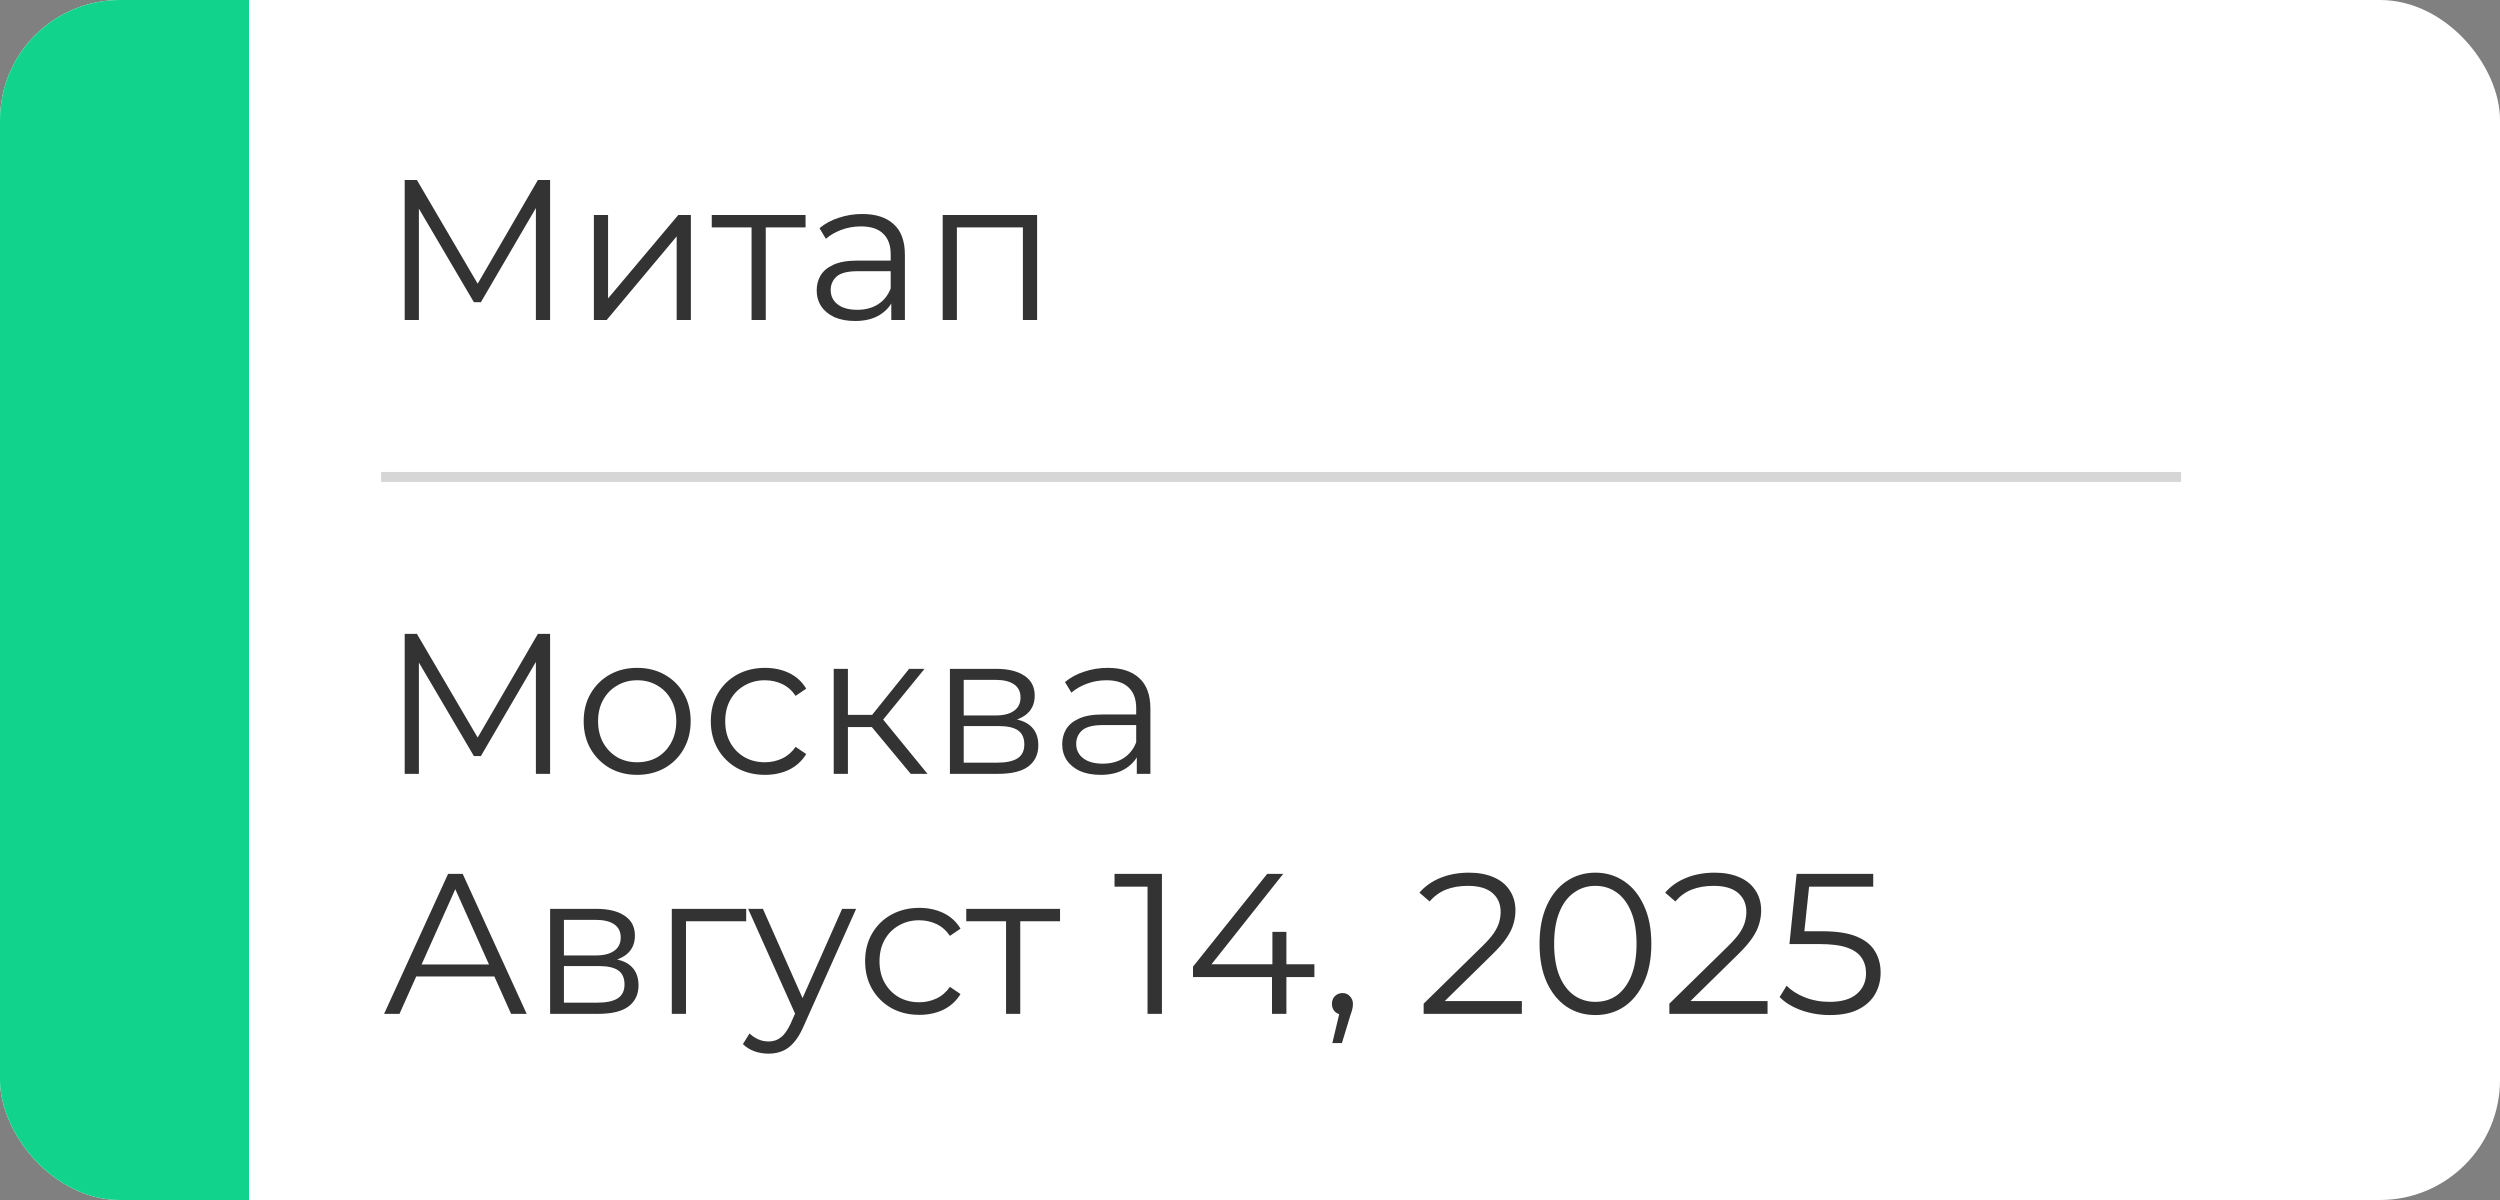 <?xml version="1.0" encoding="UTF-8"?> <svg xmlns="http://www.w3.org/2000/svg" width="250" height="120" viewBox="0 0 250 120" fill="none"><rect x="0" y="0" width="250" height="120" fill="#808080" stroke="none"/><g clip-path="url(#clip0_13_22)"><rect width="250" height="120" rx="12" fill="white"></rect><path d="M24.9 -20.18H-28.056V163.103H24.9V-20.18Z" fill="#12D38C"></path><path d="M40.469 32V18H41.689L48.089 28.92H47.449L53.789 18H55.009V32H53.589V20.22H53.929L48.089 30.22H47.389L41.509 20.22H41.889V32H40.469ZM59.387 32V21.5H60.807V29.84L67.827 21.5H69.087V32H67.667V23.64L60.667 32H59.387ZM75.156 32V22.36L75.516 22.74H71.176V21.5H80.556V22.74H76.216L76.576 22.36V32H75.156ZM89.129 32V29.68L89.069 29.3V25.42C89.069 24.527 88.816 23.84 88.309 23.36C87.816 22.88 87.076 22.64 86.089 22.64C85.409 22.64 84.763 22.753 84.149 22.98C83.536 23.207 83.016 23.507 82.589 23.88L81.949 22.82C82.483 22.367 83.123 22.02 83.869 21.78C84.616 21.527 85.403 21.4 86.229 21.4C87.589 21.4 88.636 21.74 89.369 22.42C90.116 23.087 90.489 24.107 90.489 25.48V32H89.129ZM85.509 32.1C84.723 32.1 84.036 31.973 83.449 31.72C82.876 31.453 82.436 31.093 82.129 30.64C81.823 30.173 81.669 29.64 81.669 29.04C81.669 28.493 81.796 28 82.049 27.56C82.316 27.107 82.743 26.747 83.329 26.48C83.929 26.2 84.729 26.06 85.729 26.06H89.349V27.12H85.769C84.756 27.12 84.049 27.3 83.649 27.66C83.263 28.02 83.069 28.467 83.069 29C83.069 29.6 83.303 30.08 83.769 30.44C84.236 30.8 84.889 30.98 85.729 30.98C86.529 30.98 87.216 30.8 87.789 30.44C88.376 30.067 88.803 29.533 89.069 28.84L89.389 29.82C89.123 30.513 88.656 31.067 87.989 31.48C87.336 31.893 86.509 32.1 85.509 32.1ZM94.269 32V21.5H103.71V32H102.29V22.36L102.65 22.74H95.329L95.689 22.36V32H94.269Z" fill="#333333"></path><path d="M40.469 77.386V63.386H41.689L48.089 74.306H47.449L53.789 63.386H55.009V77.386H53.589V65.606H53.929L48.089 75.606H47.389L41.509 65.606H41.889V77.386H40.469ZM63.707 77.486C62.693 77.486 61.78 77.259 60.967 76.806C60.167 76.339 59.533 75.706 59.067 74.906C58.6 74.093 58.367 73.166 58.367 72.126C58.367 71.073 58.6 70.146 59.067 69.346C59.533 68.546 60.167 67.919 60.967 67.466C61.767 67.013 62.68 66.786 63.707 66.786C64.747 66.786 65.667 67.013 66.467 67.466C67.28 67.919 67.913 68.546 68.367 69.346C68.833 70.146 69.067 71.073 69.067 72.126C69.067 73.166 68.833 74.093 68.367 74.906C67.913 75.706 67.28 76.339 66.467 76.806C65.653 77.259 64.733 77.486 63.707 77.486ZM63.707 76.226C64.467 76.226 65.14 76.059 65.727 75.726C66.313 75.379 66.773 74.899 67.107 74.286C67.453 73.659 67.627 72.939 67.627 72.126C67.627 71.299 67.453 70.579 67.107 69.966C66.773 69.353 66.313 68.879 65.727 68.546C65.14 68.199 64.473 68.026 63.727 68.026C62.98 68.026 62.313 68.199 61.727 68.546C61.14 68.879 60.673 69.353 60.327 69.966C59.98 70.579 59.807 71.299 59.807 72.126C59.807 72.939 59.98 73.659 60.327 74.286C60.673 74.899 61.14 75.379 61.727 75.726C62.313 76.059 62.973 76.226 63.707 76.226ZM76.501 77.486C75.462 77.486 74.528 77.259 73.701 76.806C72.888 76.339 72.248 75.706 71.781 74.906C71.315 74.093 71.082 73.166 71.082 72.126C71.082 71.073 71.315 70.146 71.781 69.346C72.248 68.546 72.888 67.919 73.701 67.466C74.528 67.013 75.462 66.786 76.501 66.786C77.395 66.786 78.201 66.959 78.921 67.306C79.641 67.653 80.208 68.173 80.621 68.866L79.561 69.586C79.201 69.053 78.755 68.659 78.222 68.406C77.688 68.153 77.108 68.026 76.481 68.026C75.735 68.026 75.061 68.199 74.462 68.546C73.862 68.879 73.388 69.353 73.041 69.966C72.695 70.579 72.522 71.299 72.522 72.126C72.522 72.953 72.695 73.673 73.041 74.286C73.388 74.899 73.862 75.379 74.462 75.726C75.061 76.059 75.735 76.226 76.481 76.226C77.108 76.226 77.688 76.099 78.222 75.846C78.755 75.593 79.201 75.206 79.561 74.686L80.621 75.406C80.208 76.086 79.641 76.606 78.921 76.966C78.201 77.313 77.395 77.486 76.501 77.486ZM91.071 77.386L86.751 72.186L87.931 71.486L92.751 77.386H91.071ZM83.371 77.386V66.886H84.791V77.386H83.371ZM84.351 72.706V71.486H87.731V72.706H84.351ZM88.051 72.286L86.731 72.086L90.911 66.886H92.451L88.051 72.286ZM94.992 77.386V66.886H99.632C100.819 66.886 101.752 67.113 102.432 67.566C103.126 68.019 103.472 68.686 103.472 69.566C103.472 70.419 103.146 71.079 102.492 71.546C101.839 71.999 100.979 72.226 99.912 72.226L100.192 71.806C101.446 71.806 102.366 72.039 102.952 72.506C103.539 72.973 103.832 73.646 103.832 74.526C103.832 75.433 103.499 76.139 102.832 76.646C102.179 77.139 101.159 77.386 99.772 77.386H94.992ZM96.372 76.266H99.712C100.606 76.266 101.279 76.126 101.732 75.846C102.199 75.553 102.432 75.086 102.432 74.446C102.432 73.806 102.226 73.339 101.812 73.046C101.399 72.753 100.746 72.606 99.852 72.606H96.372V76.266ZM96.372 71.546H99.532C100.346 71.546 100.966 71.393 101.392 71.086C101.832 70.779 102.052 70.333 102.052 69.746C102.052 69.159 101.832 68.719 101.392 68.426C100.966 68.133 100.346 67.986 99.532 67.986H96.372V71.546ZM113.68 77.386V75.066L113.62 74.686V70.806C113.62 69.913 113.367 69.226 112.86 68.746C112.367 68.266 111.627 68.026 110.64 68.026C109.96 68.026 109.313 68.139 108.7 68.366C108.087 68.593 107.567 68.893 107.14 69.266L106.5 68.206C107.033 67.753 107.673 67.406 108.42 67.166C109.167 66.913 109.953 66.786 110.78 66.786C112.14 66.786 113.187 67.126 113.92 67.806C114.667 68.473 115.04 69.493 115.04 70.866V77.386H113.68ZM110.06 77.486C109.273 77.486 108.587 77.359 108 77.106C107.427 76.839 106.987 76.479 106.68 76.026C106.373 75.559 106.22 75.026 106.22 74.426C106.22 73.879 106.347 73.386 106.6 72.946C106.867 72.493 107.293 72.133 107.88 71.866C108.48 71.586 109.28 71.446 110.28 71.446H113.9V72.506H110.32C109.307 72.506 108.6 72.686 108.2 73.046C107.813 73.406 107.62 73.853 107.62 74.386C107.62 74.986 107.853 75.466 108.32 75.826C108.787 76.186 109.44 76.366 110.28 76.366C111.08 76.366 111.767 76.186 112.34 75.826C112.927 75.453 113.353 74.919 113.62 74.226L113.94 75.206C113.673 75.899 113.207 76.453 112.54 76.866C111.887 77.279 111.06 77.486 110.06 77.486ZM38.409 101.386L44.809 87.386H46.269L52.669 101.386H51.109L45.229 88.246H45.829L39.949 101.386H38.409ZM40.929 97.646L41.369 96.446H49.509L49.949 97.646H40.929ZM55.012 101.386V90.886H59.652C60.838 90.886 61.772 91.113 62.452 91.566C63.145 92.019 63.492 92.686 63.492 93.566C63.492 94.419 63.165 95.079 62.512 95.546C61.858 95.999 60.998 96.226 59.932 96.226L60.212 95.806C61.465 95.806 62.385 96.039 62.972 96.506C63.558 96.973 63.852 97.646 63.852 98.526C63.852 99.433 63.518 100.139 62.852 100.646C62.198 101.139 61.178 101.386 59.792 101.386H55.012ZM56.392 100.266H59.732C60.625 100.266 61.298 100.126 61.752 99.846C62.218 99.553 62.452 99.086 62.452 98.446C62.452 97.806 62.245 97.339 61.832 97.046C61.418 96.753 60.765 96.606 59.872 96.606H56.392V100.266ZM56.392 95.546H59.552C60.365 95.546 60.985 95.393 61.412 95.086C61.852 94.779 62.072 94.333 62.072 93.746C62.072 93.159 61.852 92.719 61.412 92.426C60.985 92.133 60.365 91.986 59.552 91.986H56.392V95.546ZM67.18 101.386V90.886H74.62V92.126H68.24L68.6 91.766V101.386H67.18ZM76.852 105.366C76.359 105.366 75.885 105.286 75.432 105.126C74.992 104.966 74.612 104.726 74.292 104.406L74.952 103.346C75.219 103.599 75.505 103.793 75.812 103.926C76.132 104.073 76.485 104.146 76.872 104.146C77.338 104.146 77.739 104.013 78.072 103.746C78.418 103.493 78.745 103.039 79.052 102.386L79.732 100.846L79.892 100.626L84.212 90.886H85.612L80.352 102.646C80.058 103.326 79.732 103.866 79.372 104.266C79.025 104.666 78.645 104.946 78.232 105.106C77.819 105.279 77.359 105.366 76.852 105.366ZM79.652 101.686L74.812 90.886H76.292L80.572 100.526L79.652 101.686ZM91.931 101.486C90.891 101.486 89.958 101.259 89.131 100.806C88.318 100.339 87.678 99.706 87.211 98.906C86.745 98.093 86.511 97.166 86.511 96.126C86.511 95.073 86.745 94.146 87.211 93.346C87.678 92.546 88.318 91.919 89.131 91.466C89.958 91.013 90.891 90.786 91.931 90.786C92.825 90.786 93.631 90.959 94.351 91.306C95.071 91.653 95.638 92.173 96.051 92.866L94.991 93.586C94.631 93.053 94.185 92.659 93.651 92.406C93.118 92.153 92.538 92.026 91.911 92.026C91.165 92.026 90.491 92.199 89.891 92.546C89.291 92.879 88.818 93.353 88.471 93.966C88.125 94.579 87.951 95.299 87.951 96.126C87.951 96.953 88.125 97.673 88.471 98.286C88.818 98.899 89.291 99.379 89.891 99.726C90.491 100.059 91.165 100.226 91.911 100.226C92.538 100.226 93.118 100.099 93.651 99.846C94.185 99.593 94.631 99.206 94.991 98.686L96.051 99.406C95.638 100.086 95.071 100.606 94.351 100.966C93.631 101.313 92.825 101.486 91.931 101.486ZM100.605 101.386V91.746L100.965 92.126H96.625V90.886H106.005V92.126H101.665L102.025 91.746V101.386H100.605ZM114.753 101.386V87.986L115.393 88.666H111.453V87.386H116.193V101.386H114.753ZM119.3 97.706V96.666L126.72 87.386H128.32L120.96 96.666L120.18 96.426H131.44V97.706H119.3ZM127.2 101.386V97.706L127.24 96.426V93.186H128.64V101.386H127.2ZM133.233 104.306L134.113 100.606L134.273 101.466C133.966 101.466 133.706 101.366 133.493 101.166C133.293 100.966 133.193 100.706 133.193 100.386C133.193 100.066 133.293 99.806 133.493 99.606C133.706 99.406 133.959 99.306 134.253 99.306C134.559 99.306 134.806 99.413 134.993 99.626C135.193 99.839 135.293 100.093 135.293 100.386C135.293 100.493 135.286 100.599 135.273 100.706C135.259 100.813 135.233 100.933 135.193 101.066C135.153 101.199 135.099 101.359 135.033 101.546L134.193 104.306H133.233ZM142.365 101.386V100.366L148.185 94.666C148.719 94.146 149.119 93.693 149.385 93.306C149.652 92.906 149.832 92.533 149.925 92.186C150.019 91.839 150.065 91.513 150.065 91.206C150.065 90.393 149.785 89.753 149.225 89.286C148.679 88.819 147.865 88.586 146.785 88.586C145.959 88.586 145.225 88.713 144.585 88.966C143.959 89.219 143.419 89.613 142.965 90.146L141.945 89.266C142.492 88.626 143.192 88.133 144.045 87.786C144.899 87.439 145.852 87.266 146.905 87.266C147.852 87.266 148.672 87.419 149.365 87.726C150.059 88.019 150.592 88.453 150.965 89.026C151.352 89.599 151.545 90.273 151.545 91.046C151.545 91.499 151.479 91.946 151.345 92.386C151.225 92.826 150.999 93.293 150.665 93.786C150.345 94.266 149.872 94.813 149.245 95.426L143.905 100.666L143.505 100.106H152.185V101.386H142.365ZM159.534 101.506C158.454 101.506 157.494 101.226 156.654 100.666C155.814 100.093 155.154 99.279 154.674 98.226C154.194 97.159 153.954 95.879 153.954 94.386C153.954 92.893 154.194 91.619 154.674 90.566C155.154 89.499 155.814 88.686 156.654 88.126C157.494 87.553 158.454 87.266 159.534 87.266C160.614 87.266 161.574 87.553 162.414 88.126C163.254 88.686 163.914 89.499 164.394 90.566C164.887 91.619 165.134 92.893 165.134 94.386C165.134 95.879 164.887 97.159 164.394 98.226C163.914 99.279 163.254 100.093 162.414 100.666C161.574 101.226 160.614 101.506 159.534 101.506ZM159.534 100.186C160.36 100.186 161.08 99.966 161.694 99.526C162.307 99.073 162.787 98.419 163.134 97.566C163.48 96.699 163.654 95.639 163.654 94.386C163.654 93.133 163.48 92.079 163.134 91.226C162.787 90.359 162.307 89.706 161.694 89.266C161.08 88.813 160.36 88.586 159.534 88.586C158.734 88.586 158.02 88.813 157.394 89.266C156.767 89.706 156.28 90.359 155.934 91.226C155.587 92.079 155.414 93.133 155.414 94.386C155.414 95.639 155.587 96.699 155.934 97.566C156.28 98.419 156.767 99.073 157.394 99.526C158.02 99.966 158.734 100.186 159.534 100.186ZM166.936 101.386V100.366L172.756 94.666C173.289 94.146 173.689 93.693 173.956 93.306C174.222 92.906 174.402 92.533 174.496 92.186C174.589 91.839 174.636 91.513 174.636 91.206C174.636 90.393 174.356 89.753 173.796 89.286C173.249 88.819 172.436 88.586 171.356 88.586C170.529 88.586 169.796 88.713 169.156 88.966C168.529 89.219 167.989 89.613 167.536 90.146L166.516 89.266C167.062 88.626 167.762 88.133 168.616 87.786C169.469 87.439 170.422 87.266 171.476 87.266C172.422 87.266 173.242 87.419 173.936 87.726C174.629 88.019 175.162 88.453 175.536 89.026C175.922 89.599 176.116 90.273 176.116 91.046C176.116 91.499 176.049 91.946 175.916 92.386C175.796 92.826 175.569 93.293 175.236 93.786C174.916 94.266 174.442 94.813 173.816 95.426L168.476 100.666L168.076 100.106H176.756V101.386H166.936ZM182.983 101.506C181.983 101.506 181.03 101.346 180.123 101.026C179.216 100.693 178.496 100.253 177.963 99.706L178.663 98.566C179.103 99.033 179.703 99.419 180.463 99.726C181.236 100.033 182.07 100.186 182.963 100.186C184.15 100.186 185.05 99.926 185.663 99.406C186.29 98.873 186.603 98.179 186.603 97.326C186.603 96.726 186.456 96.213 186.163 95.786C185.883 95.346 185.403 95.006 184.723 94.766C184.043 94.526 183.11 94.406 181.923 94.406H178.943L179.663 87.386H187.323V88.666H180.243L180.983 87.966L180.363 93.846L179.623 93.126H182.243C183.656 93.126 184.79 93.299 185.643 93.646C186.496 93.993 187.11 94.479 187.483 95.106C187.87 95.719 188.063 96.439 188.063 97.266C188.063 98.053 187.876 98.773 187.503 99.426C187.13 100.066 186.57 100.573 185.823 100.946C185.076 101.319 184.13 101.506 182.983 101.506Z" fill="#333333"></path><rect opacity="0.2" x="38.109" y="47.193" width="180" height="1" fill="#333333"></rect></g><defs><clipPath id="clip0_13_22"><rect width="250" height="120" rx="12" fill="white"></rect></clipPath></defs></svg> 